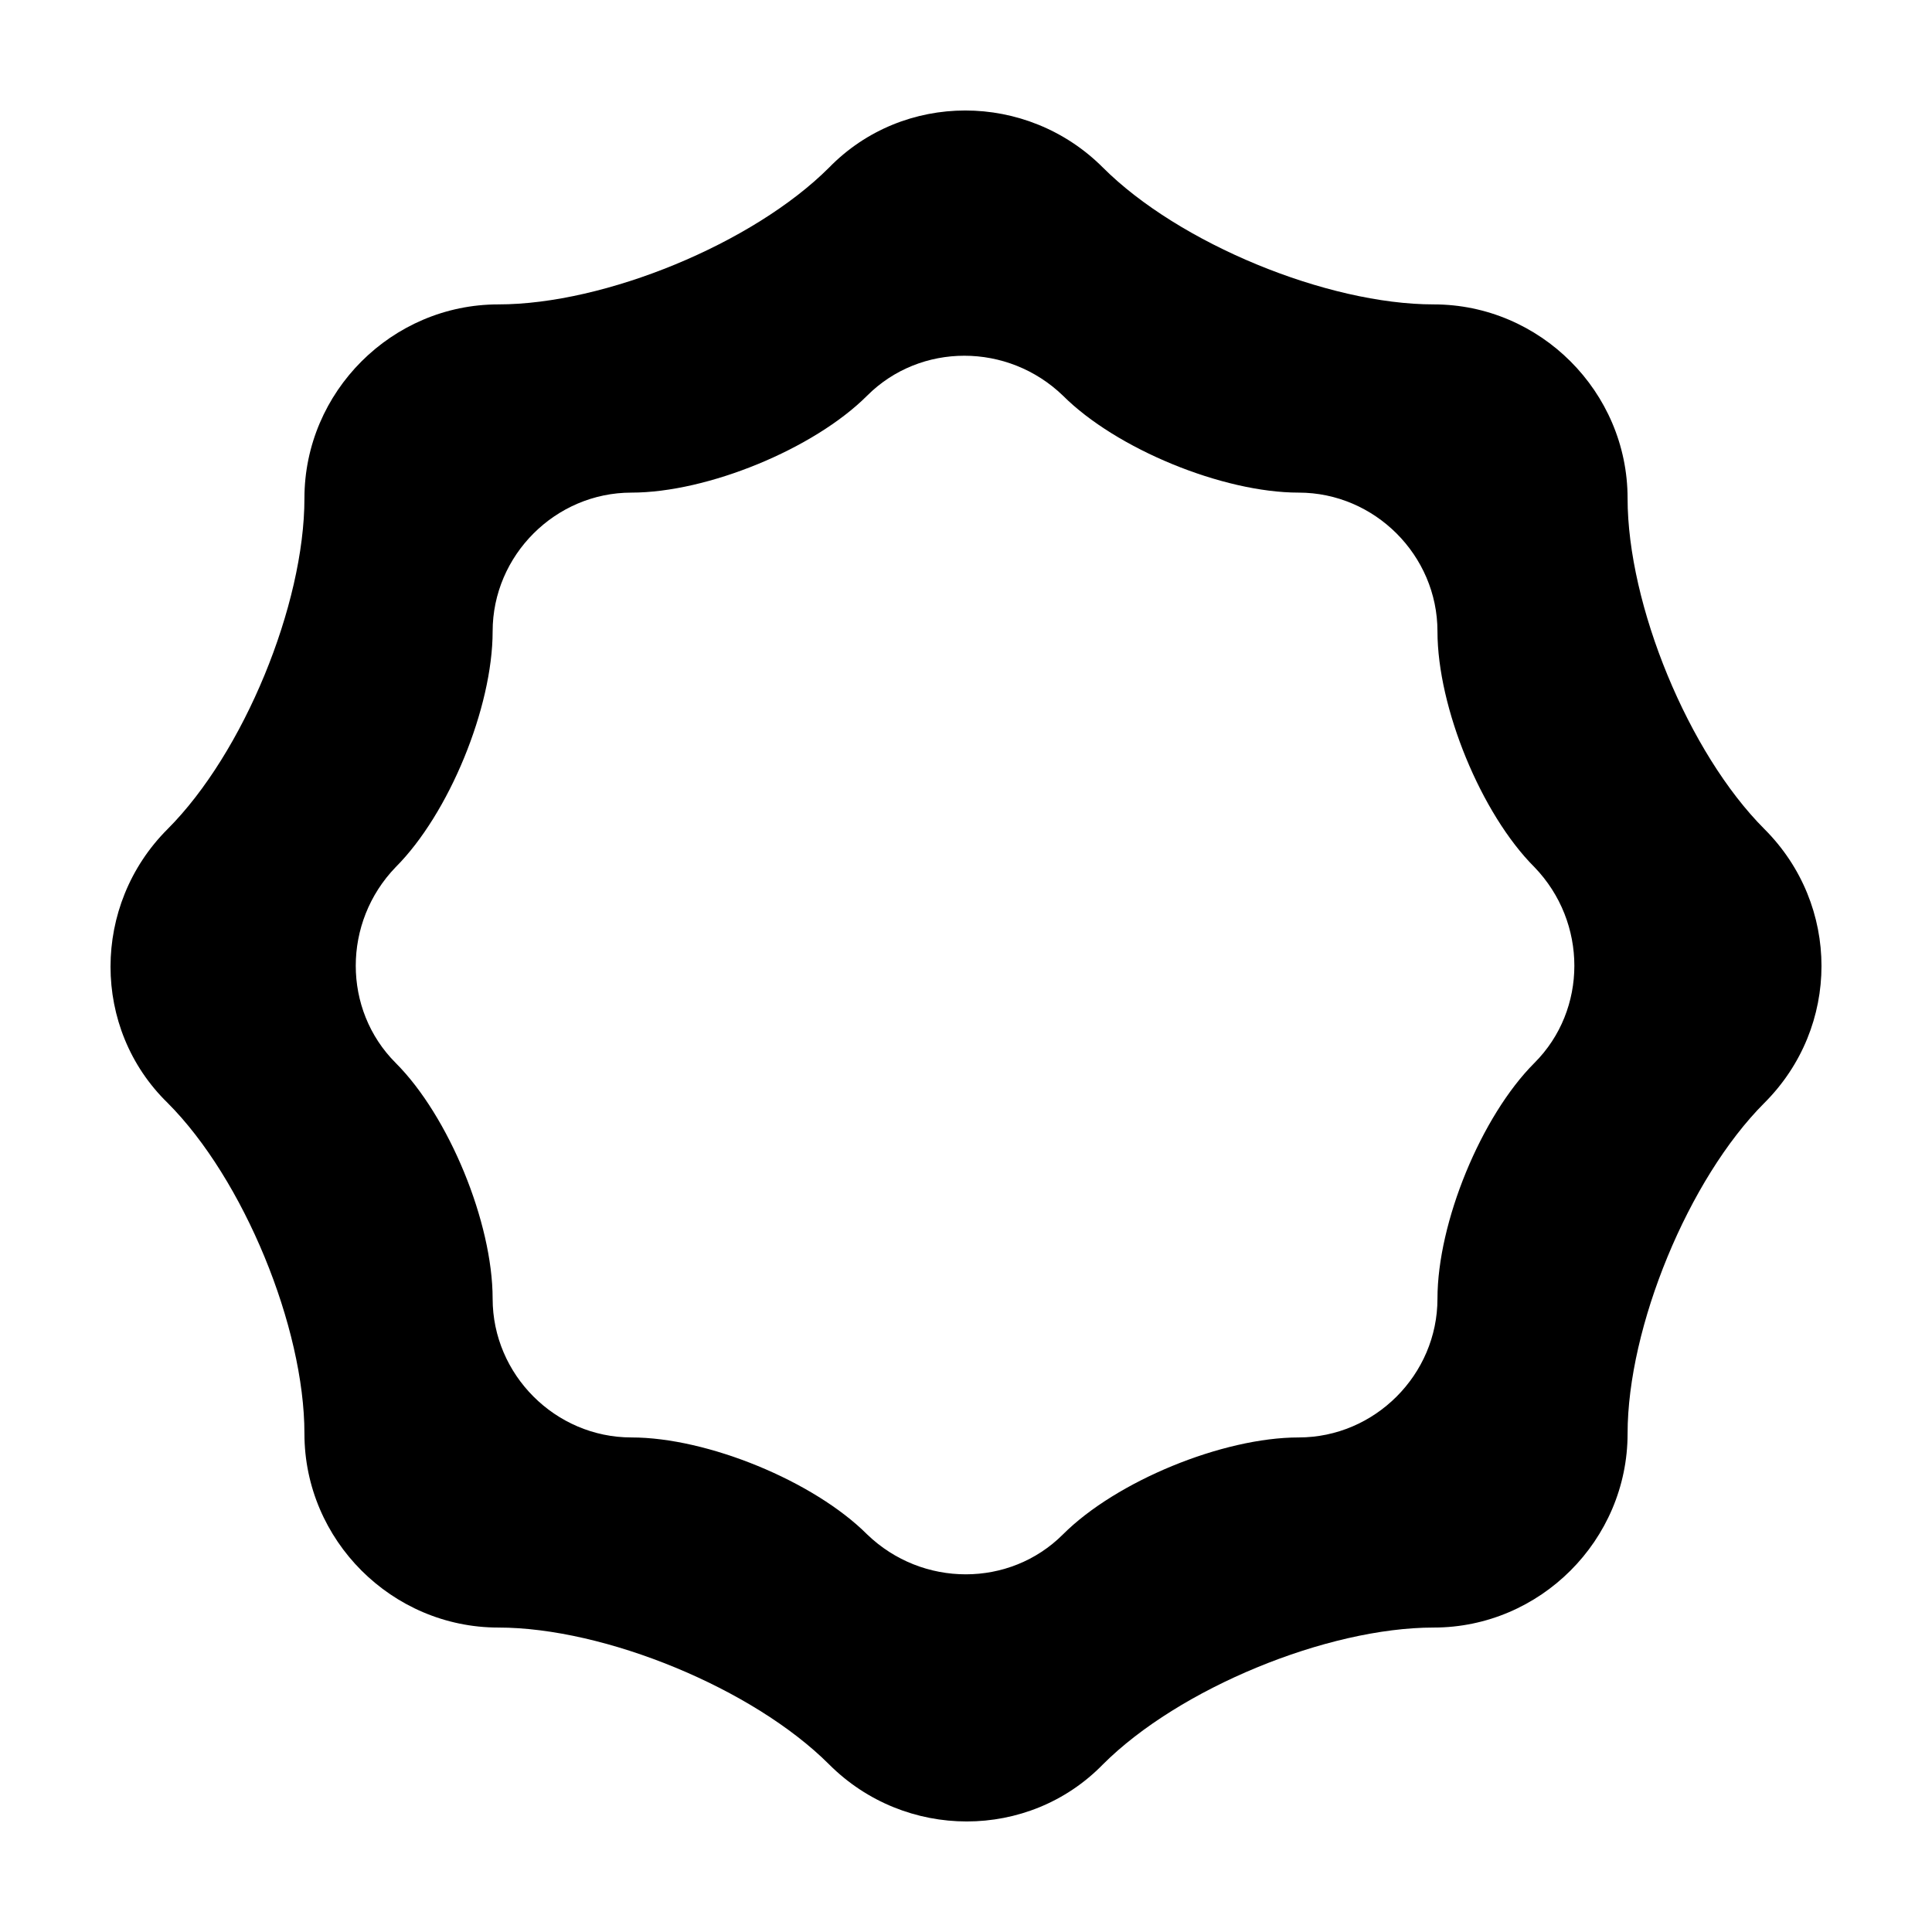 <?xml version="1.0" encoding="UTF-8"?>
<!-- Uploaded to: ICON Repo, www.svgrepo.com, Generator: ICON Repo Mixer Tools -->
<svg fill="#000000" width="800px" height="800px" version="1.1" viewBox="144 144 512 512" xmlns="http://www.w3.org/2000/svg">
 <path d="m611.6 363.72c-20.152-20.152-36.273-59.449-36.273-87.664s-23.176-51.387-51.387-51.387c-28.215 0-67.512-16.121-87.664-36.273-20.152-20.152-52.898-20.152-72.547 0-20.152 20.152-59.449 36.273-87.664 36.273s-51.387 23.176-51.387 51.387c0 28.215-16.121 67.512-36.273 87.664s-20.152 52.898 0 72.547c20.152 20.152 36.273 59.449 36.273 87.664s23.176 51.387 51.387 51.387c28.215 0 67.512 16.121 87.664 36.273 20.152 20.152 52.898 20.152 72.547 0 20.152-20.152 59.449-36.273 87.664-36.273s51.387-23.176 51.387-51.387c0-28.215 16.121-67.512 36.273-87.664 20.152-20.148 20.152-52.395 0-72.547zm-60.961 61.969c-14.105 14.105-25.695 42.32-25.695 62.473 0 20.152-16.625 36.777-36.777 36.777-20.152 0-48.367 11.586-62.473 25.695-14.105 14.105-37.281 14.105-51.891 0-14.105-14.105-42.32-25.695-62.473-25.695s-36.777-16.625-36.777-36.777c0-20.152-11.586-48.367-25.695-62.473-14.105-14.105-14.105-37.281 0-51.891 14.105-14.105 25.695-42.32 25.695-62.473s16.625-36.777 36.777-36.777 48.367-11.586 62.473-25.695c14.105-14.105 37.281-14.105 51.891 0 14.105 14.105 42.32 25.695 62.473 25.695 20.152 0 36.777 16.625 36.777 36.777s11.586 48.367 25.695 62.473c14.109 14.609 14.109 37.785 0 51.891z"/>
</svg>